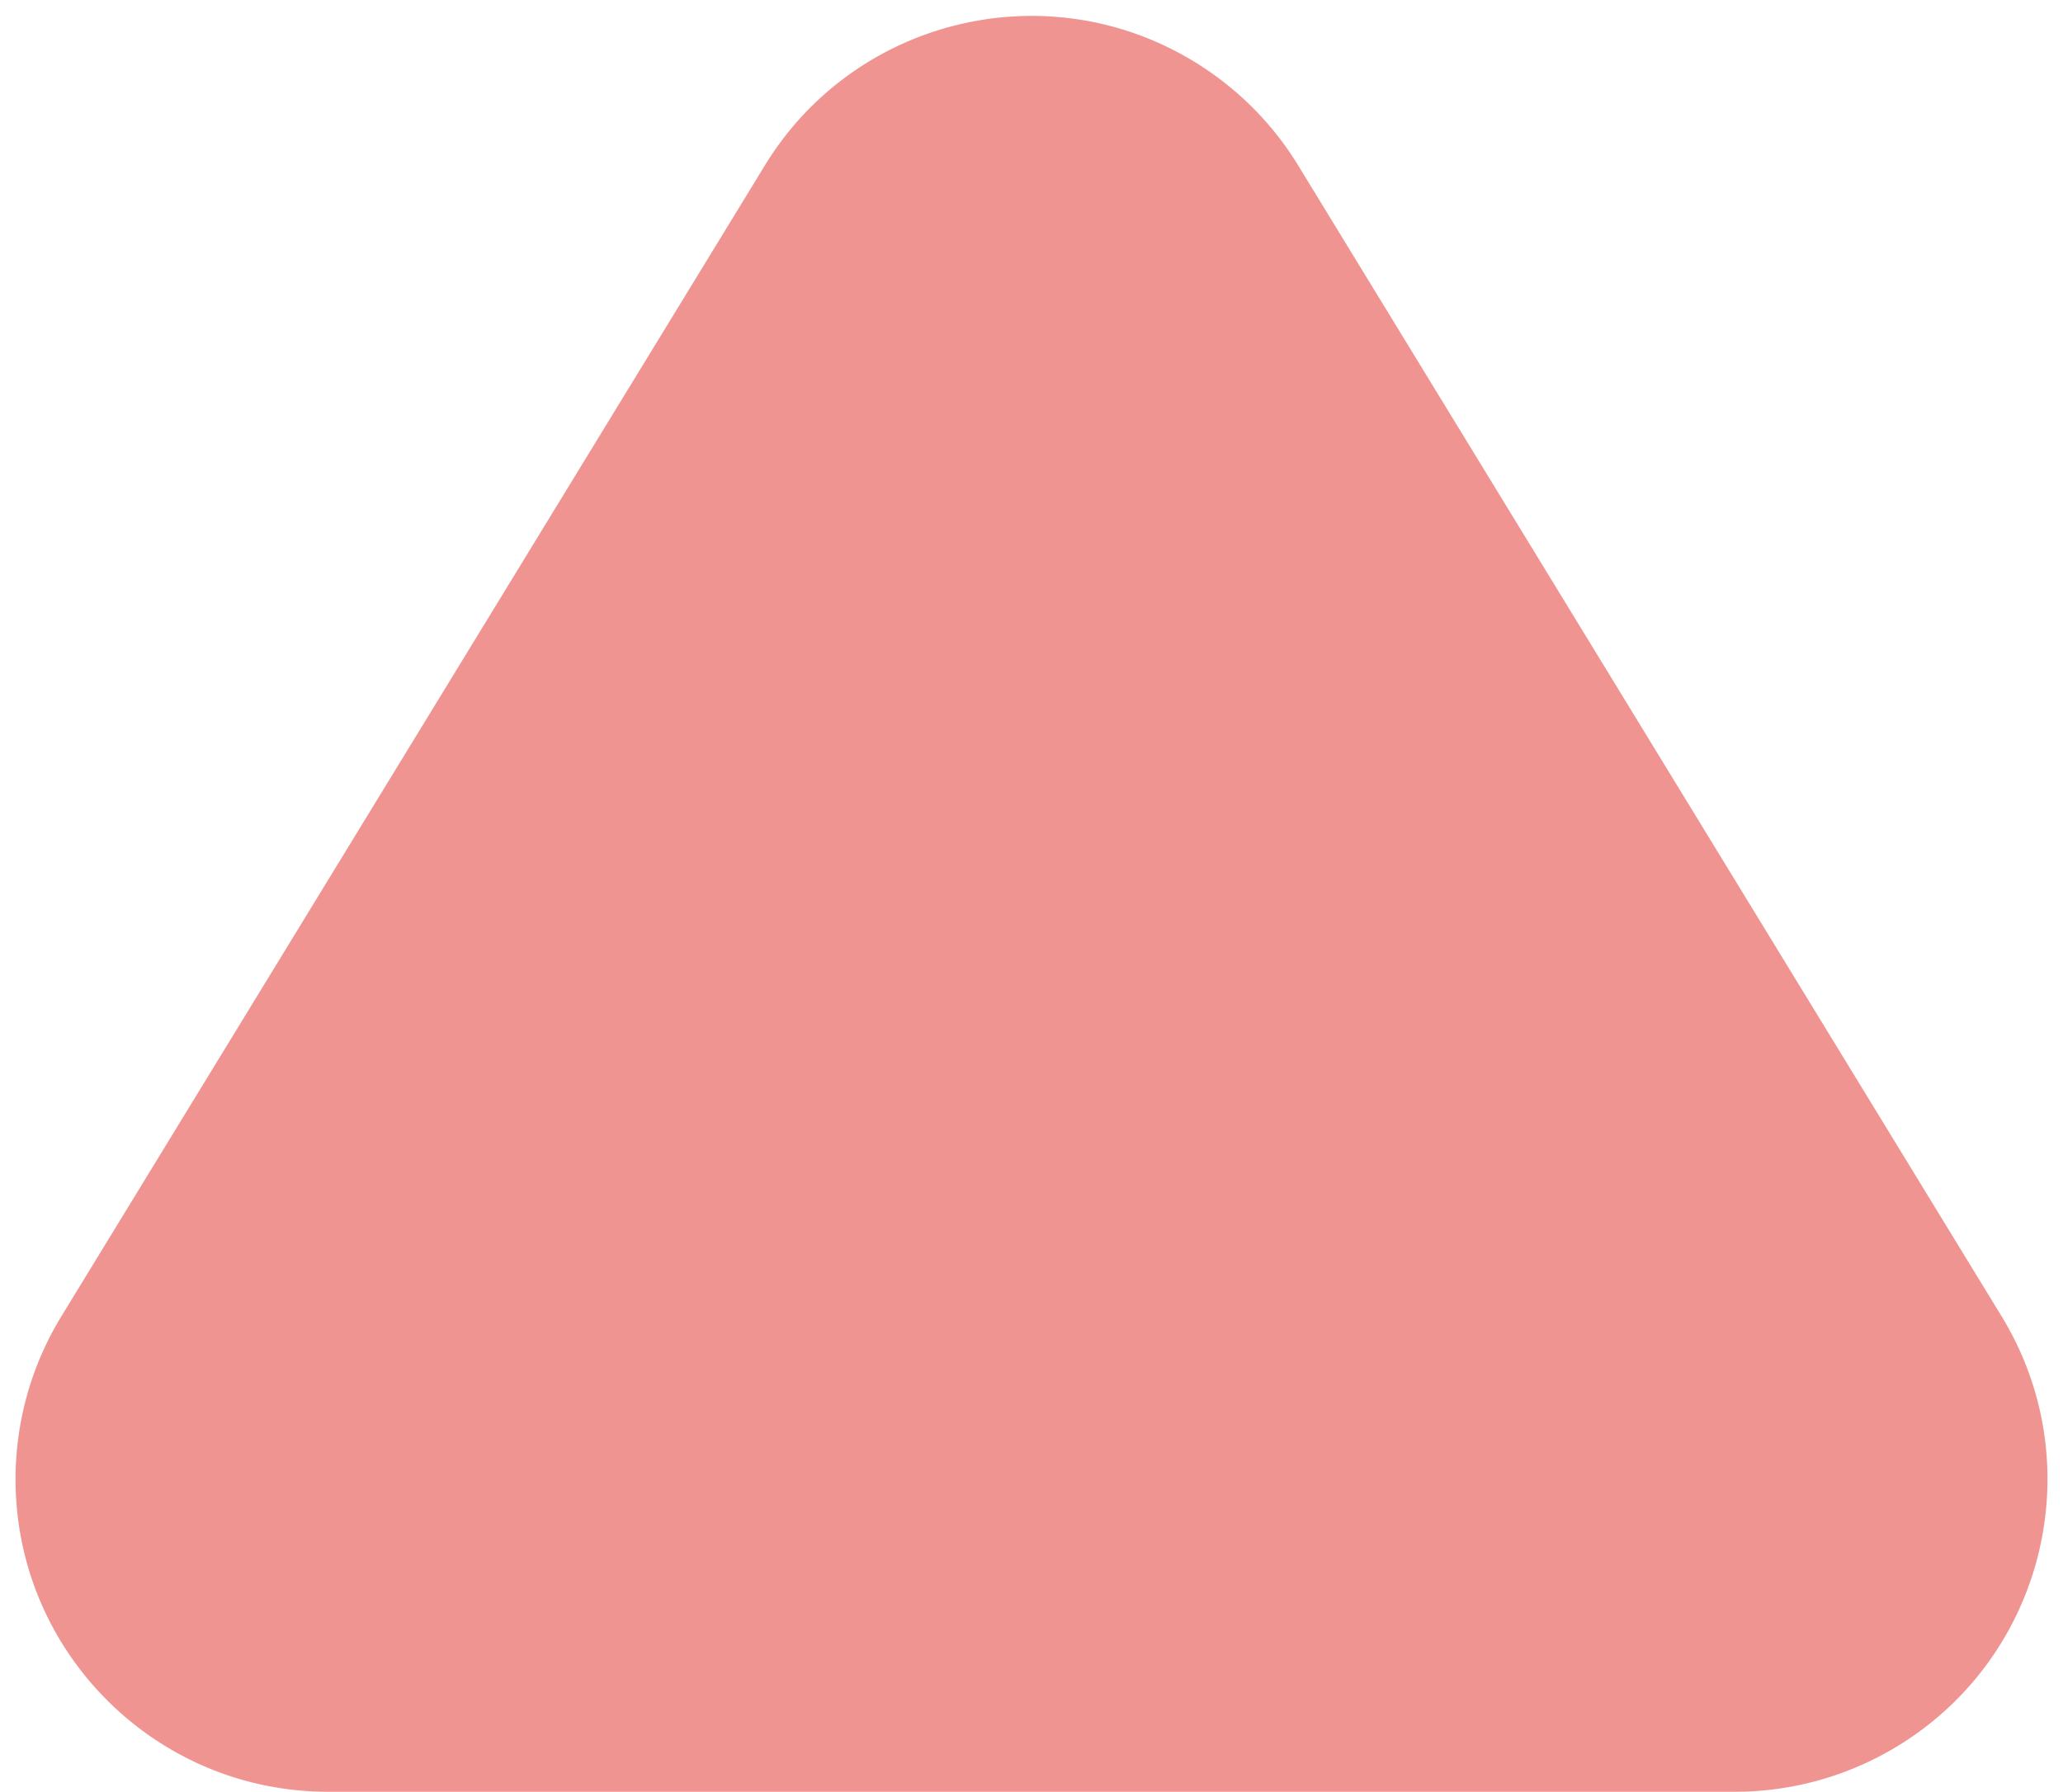 <svg width="99" height="86" viewBox="0 0 99 86" xmlns="http://www.w3.org/2000/svg">
    <path d="m62.3 7.944 33.753 55.234c4.32 7.07 2.092 16.301-4.977 20.621A15 15 0 0 1 83.254 86H15.746c-8.284 0-15-6.716-15-15a15 15 0 0 1 2.2-7.822L36.702 7.944C41.02.875 50.253-1.353 57.32 2.967A15 15 0 0 1 62.3 7.944z" fill="#E9625F" fill-rule="evenodd" opacity=".682"/>
</svg>
